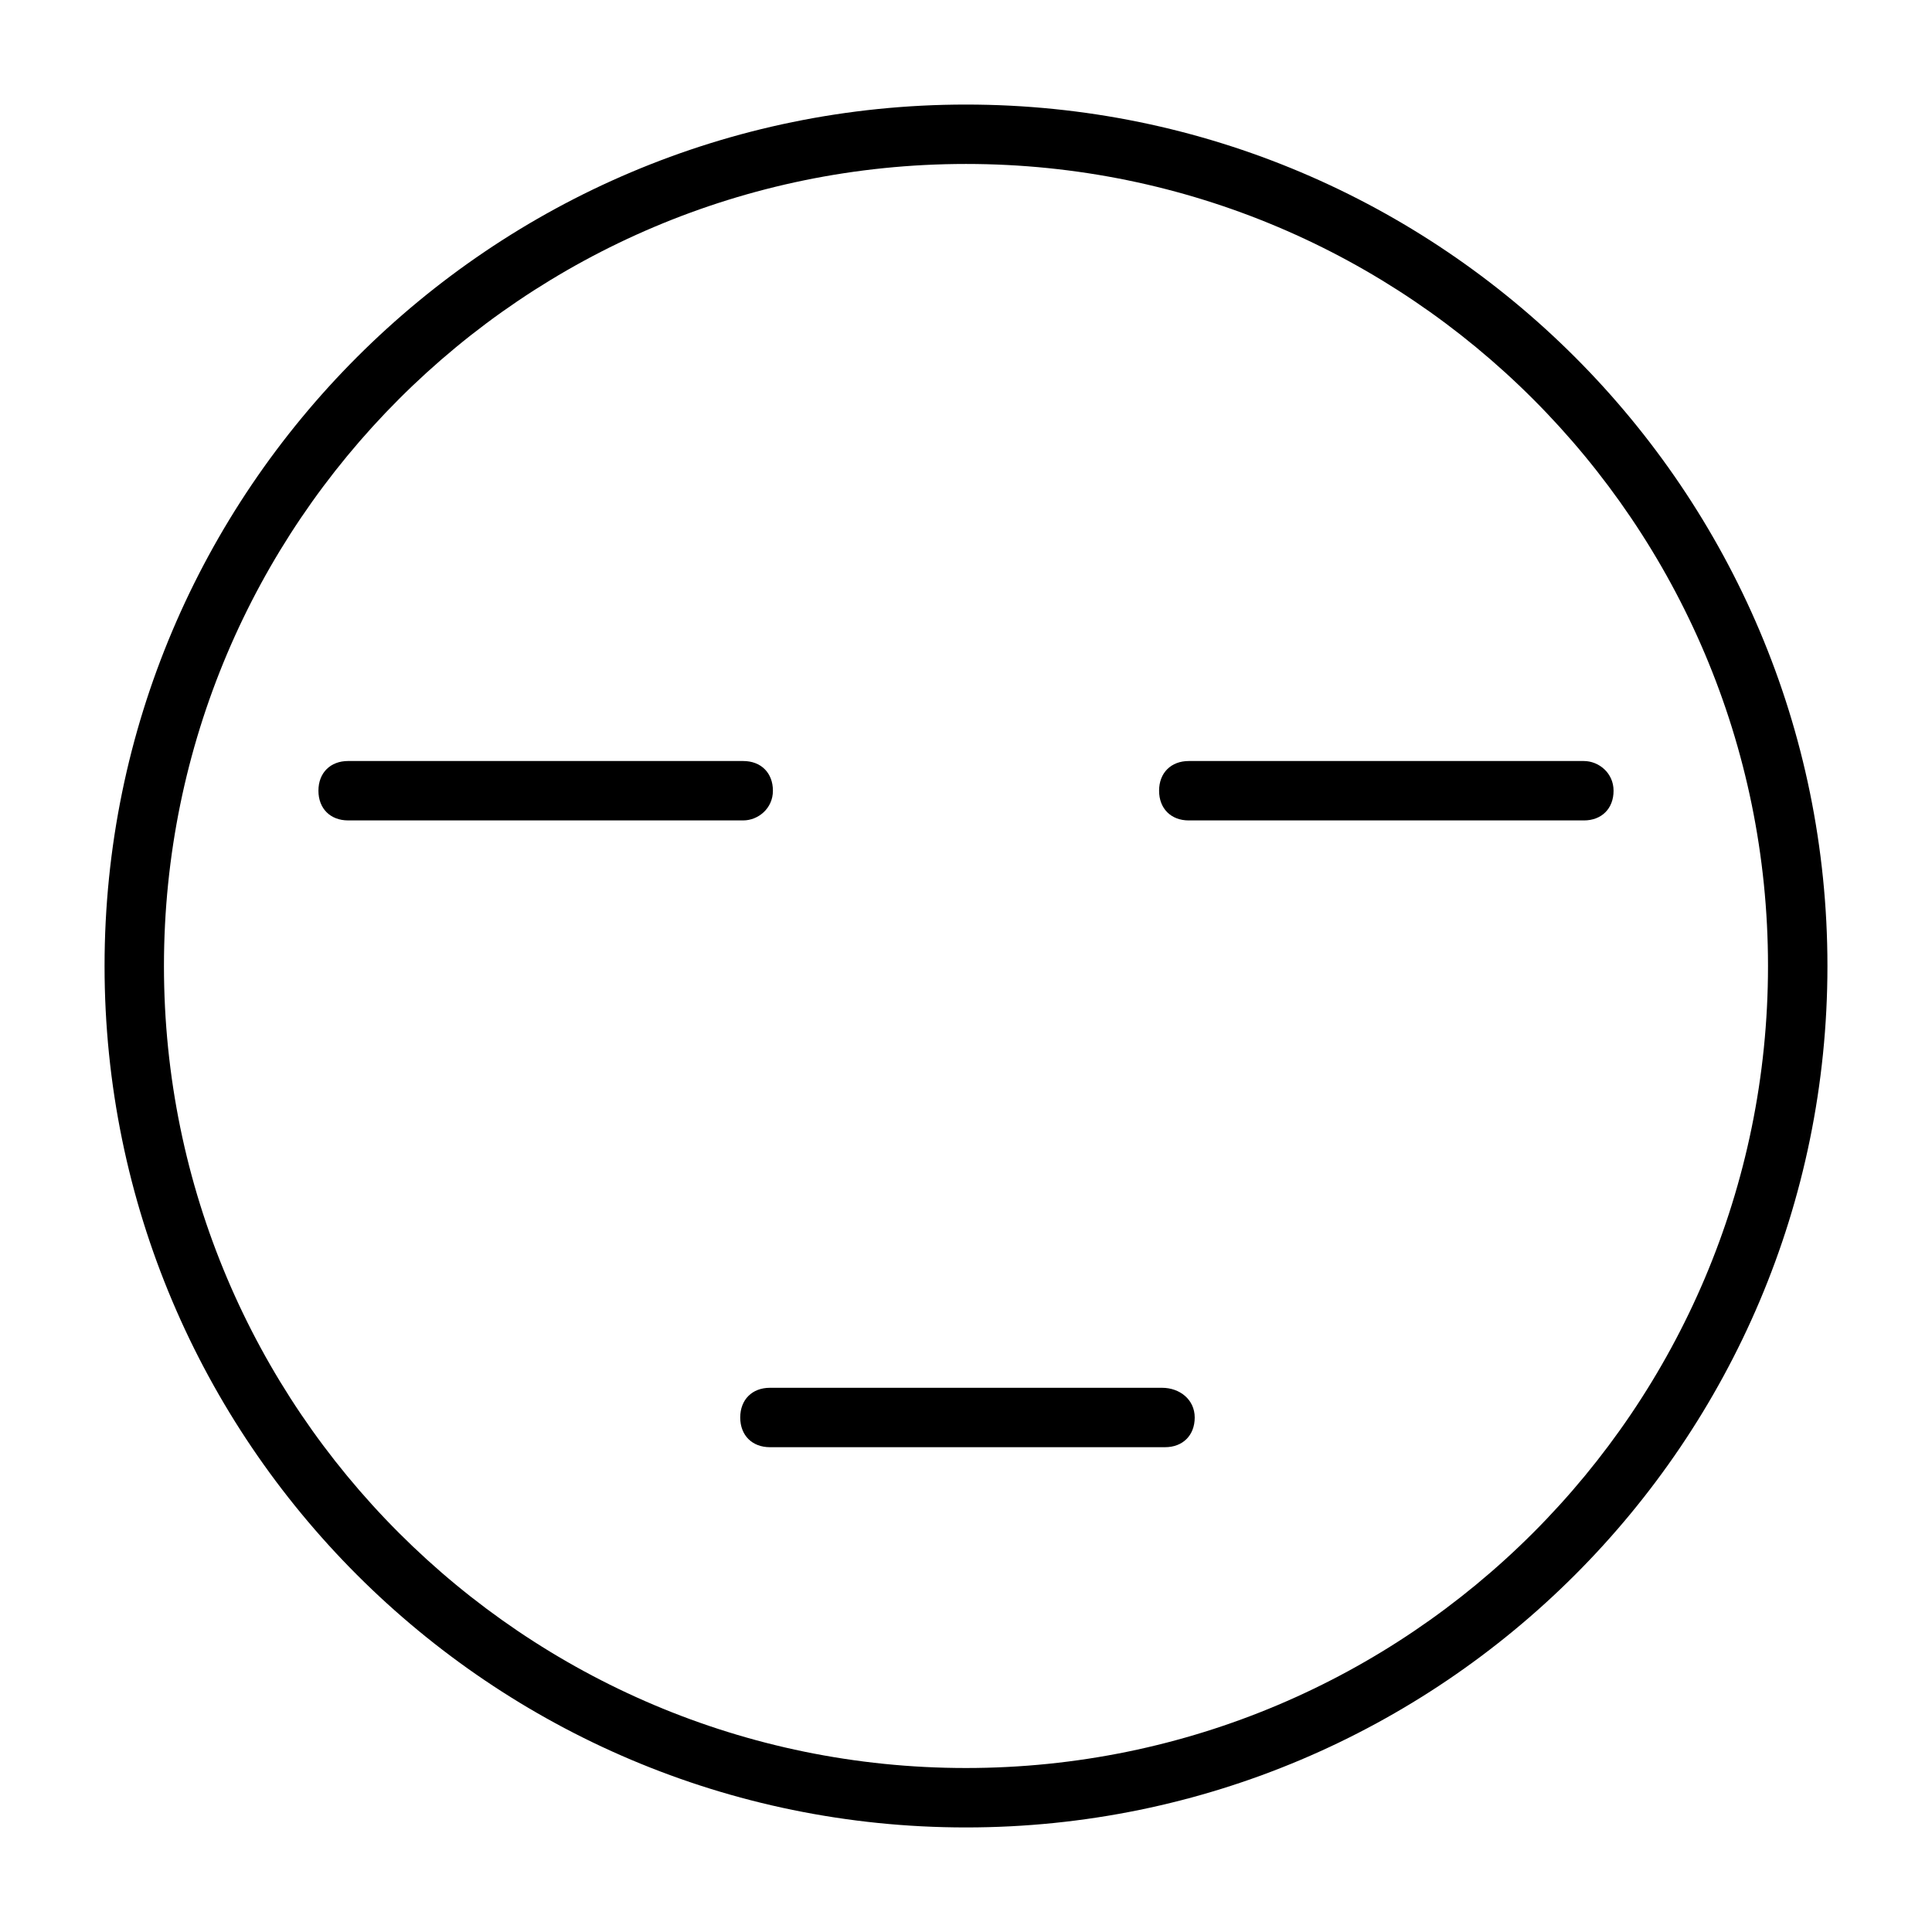 <?xml version="1.0" encoding="UTF-8"?>
<!-- Uploaded to: SVG Repo, www.svgrepo.com, Generator: SVG Repo Mixer Tools -->
<svg fill="#000000" width="800px" height="800px" version="1.1" viewBox="144 144 512 512" xmlns="http://www.w3.org/2000/svg">
 <g>
  <path d="m400 171.71c-125.95 0-228.29 102.34-228.29 228.29s102.34 228.29 228.29 228.29 228.29-102.34 228.29-228.29-102.34-228.29-228.29-228.29zm0 440.83c-117.29 0-212.55-95.25-212.55-212.54s95.254-212.55 212.55-212.55 212.54 95.25 212.54 212.54c0 117.3-95.25 212.55-212.54 212.55z"/>
  <path d="m348.83 353.55c0-4.723-3.148-7.871-7.871-7.871l-104.7-0.004c-4.723 0-7.871 3.148-7.871 7.871 0 4.723 3.148 7.871 7.871 7.871h104.7c3.934 0.004 7.871-3.144 7.871-7.867z"/>
  <path d="m451.95 511.78h-103.91c-4.723 0-7.871 3.148-7.871 7.871s3.148 7.871 7.871 7.871h104.7c4.723 0 7.871-3.148 7.871-7.871s-3.938-7.871-8.66-7.871z"/>
  <path d="m563.74 345.68h-104.7c-4.723 0-7.871 3.148-7.871 7.871 0 4.723 3.148 7.871 7.871 7.871h104.7c4.723 0 7.871-3.148 7.871-7.871 0-4.719-3.938-7.871-7.871-7.871z"/>
 </g>
</svg>